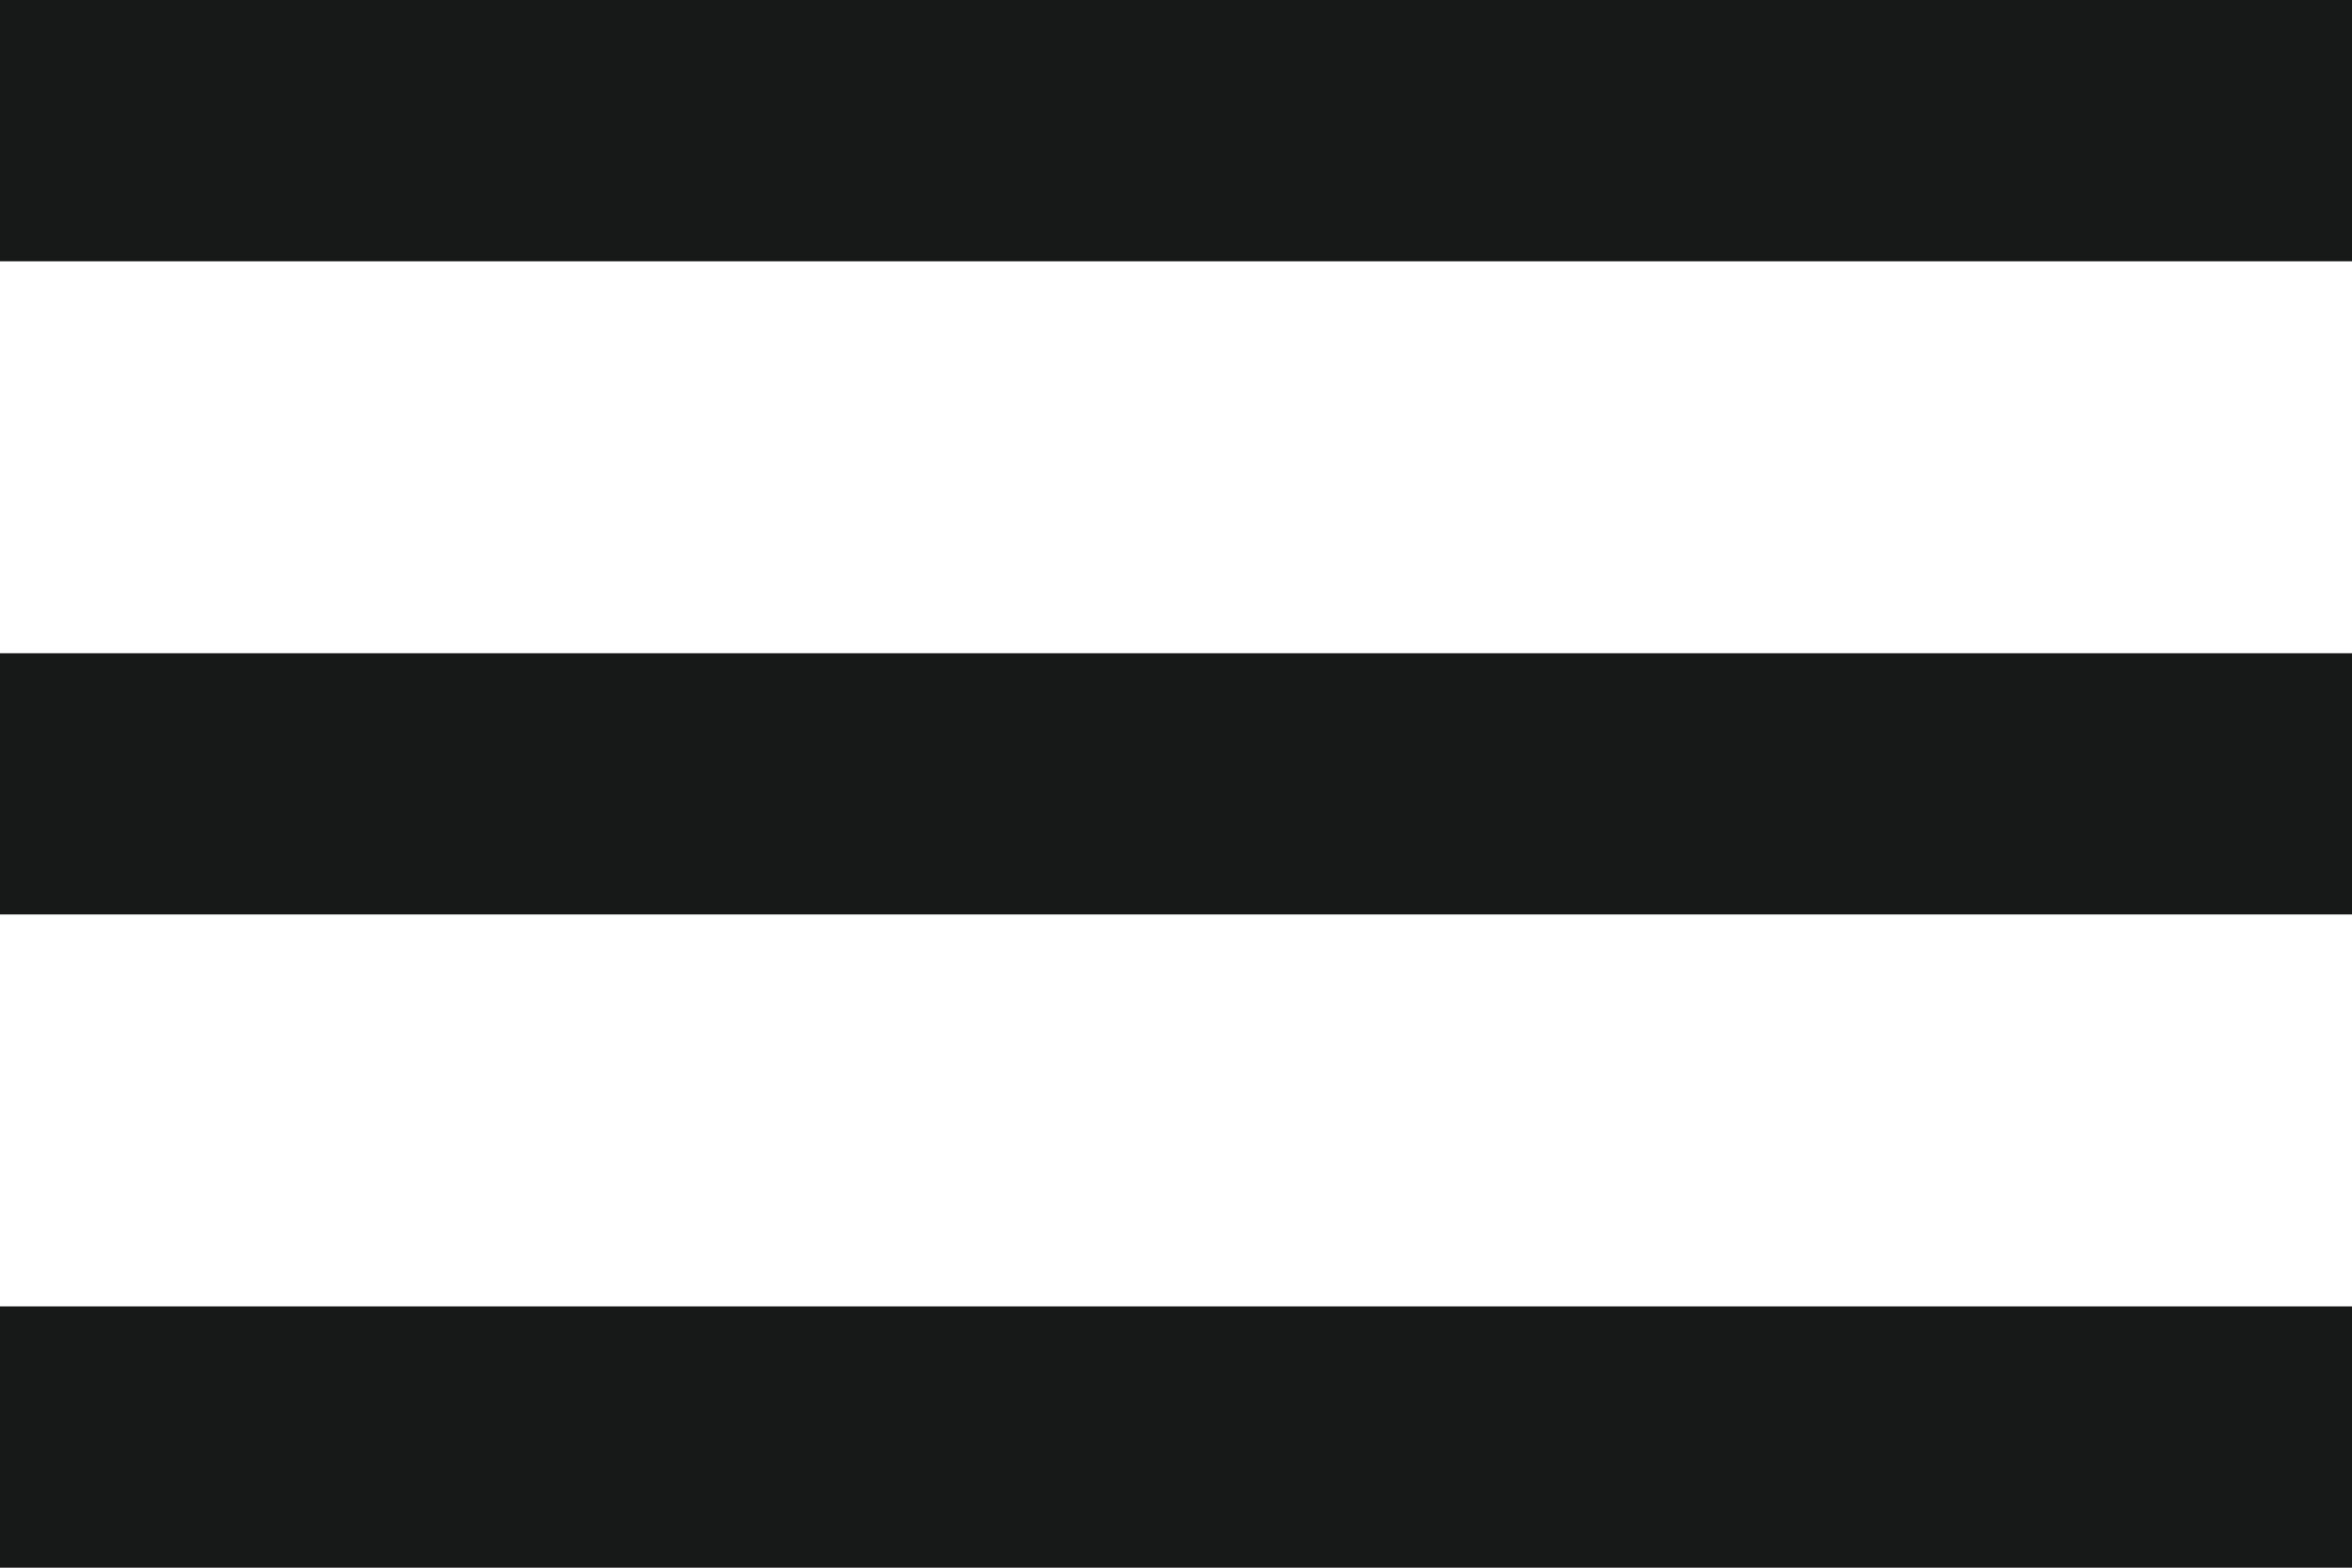 <svg xmlns="http://www.w3.org/2000/svg" xmlns:xlink="http://www.w3.org/1999/xlink" width="18" height="12"><defs><path id="a" d="M406 49h18v2h-18zm0-5h18v2h-18zm18-5v2h-18v-2z"/></defs><use fill="#161918" xlink:href="#a" transform="translate(-406 -39)"/></svg>